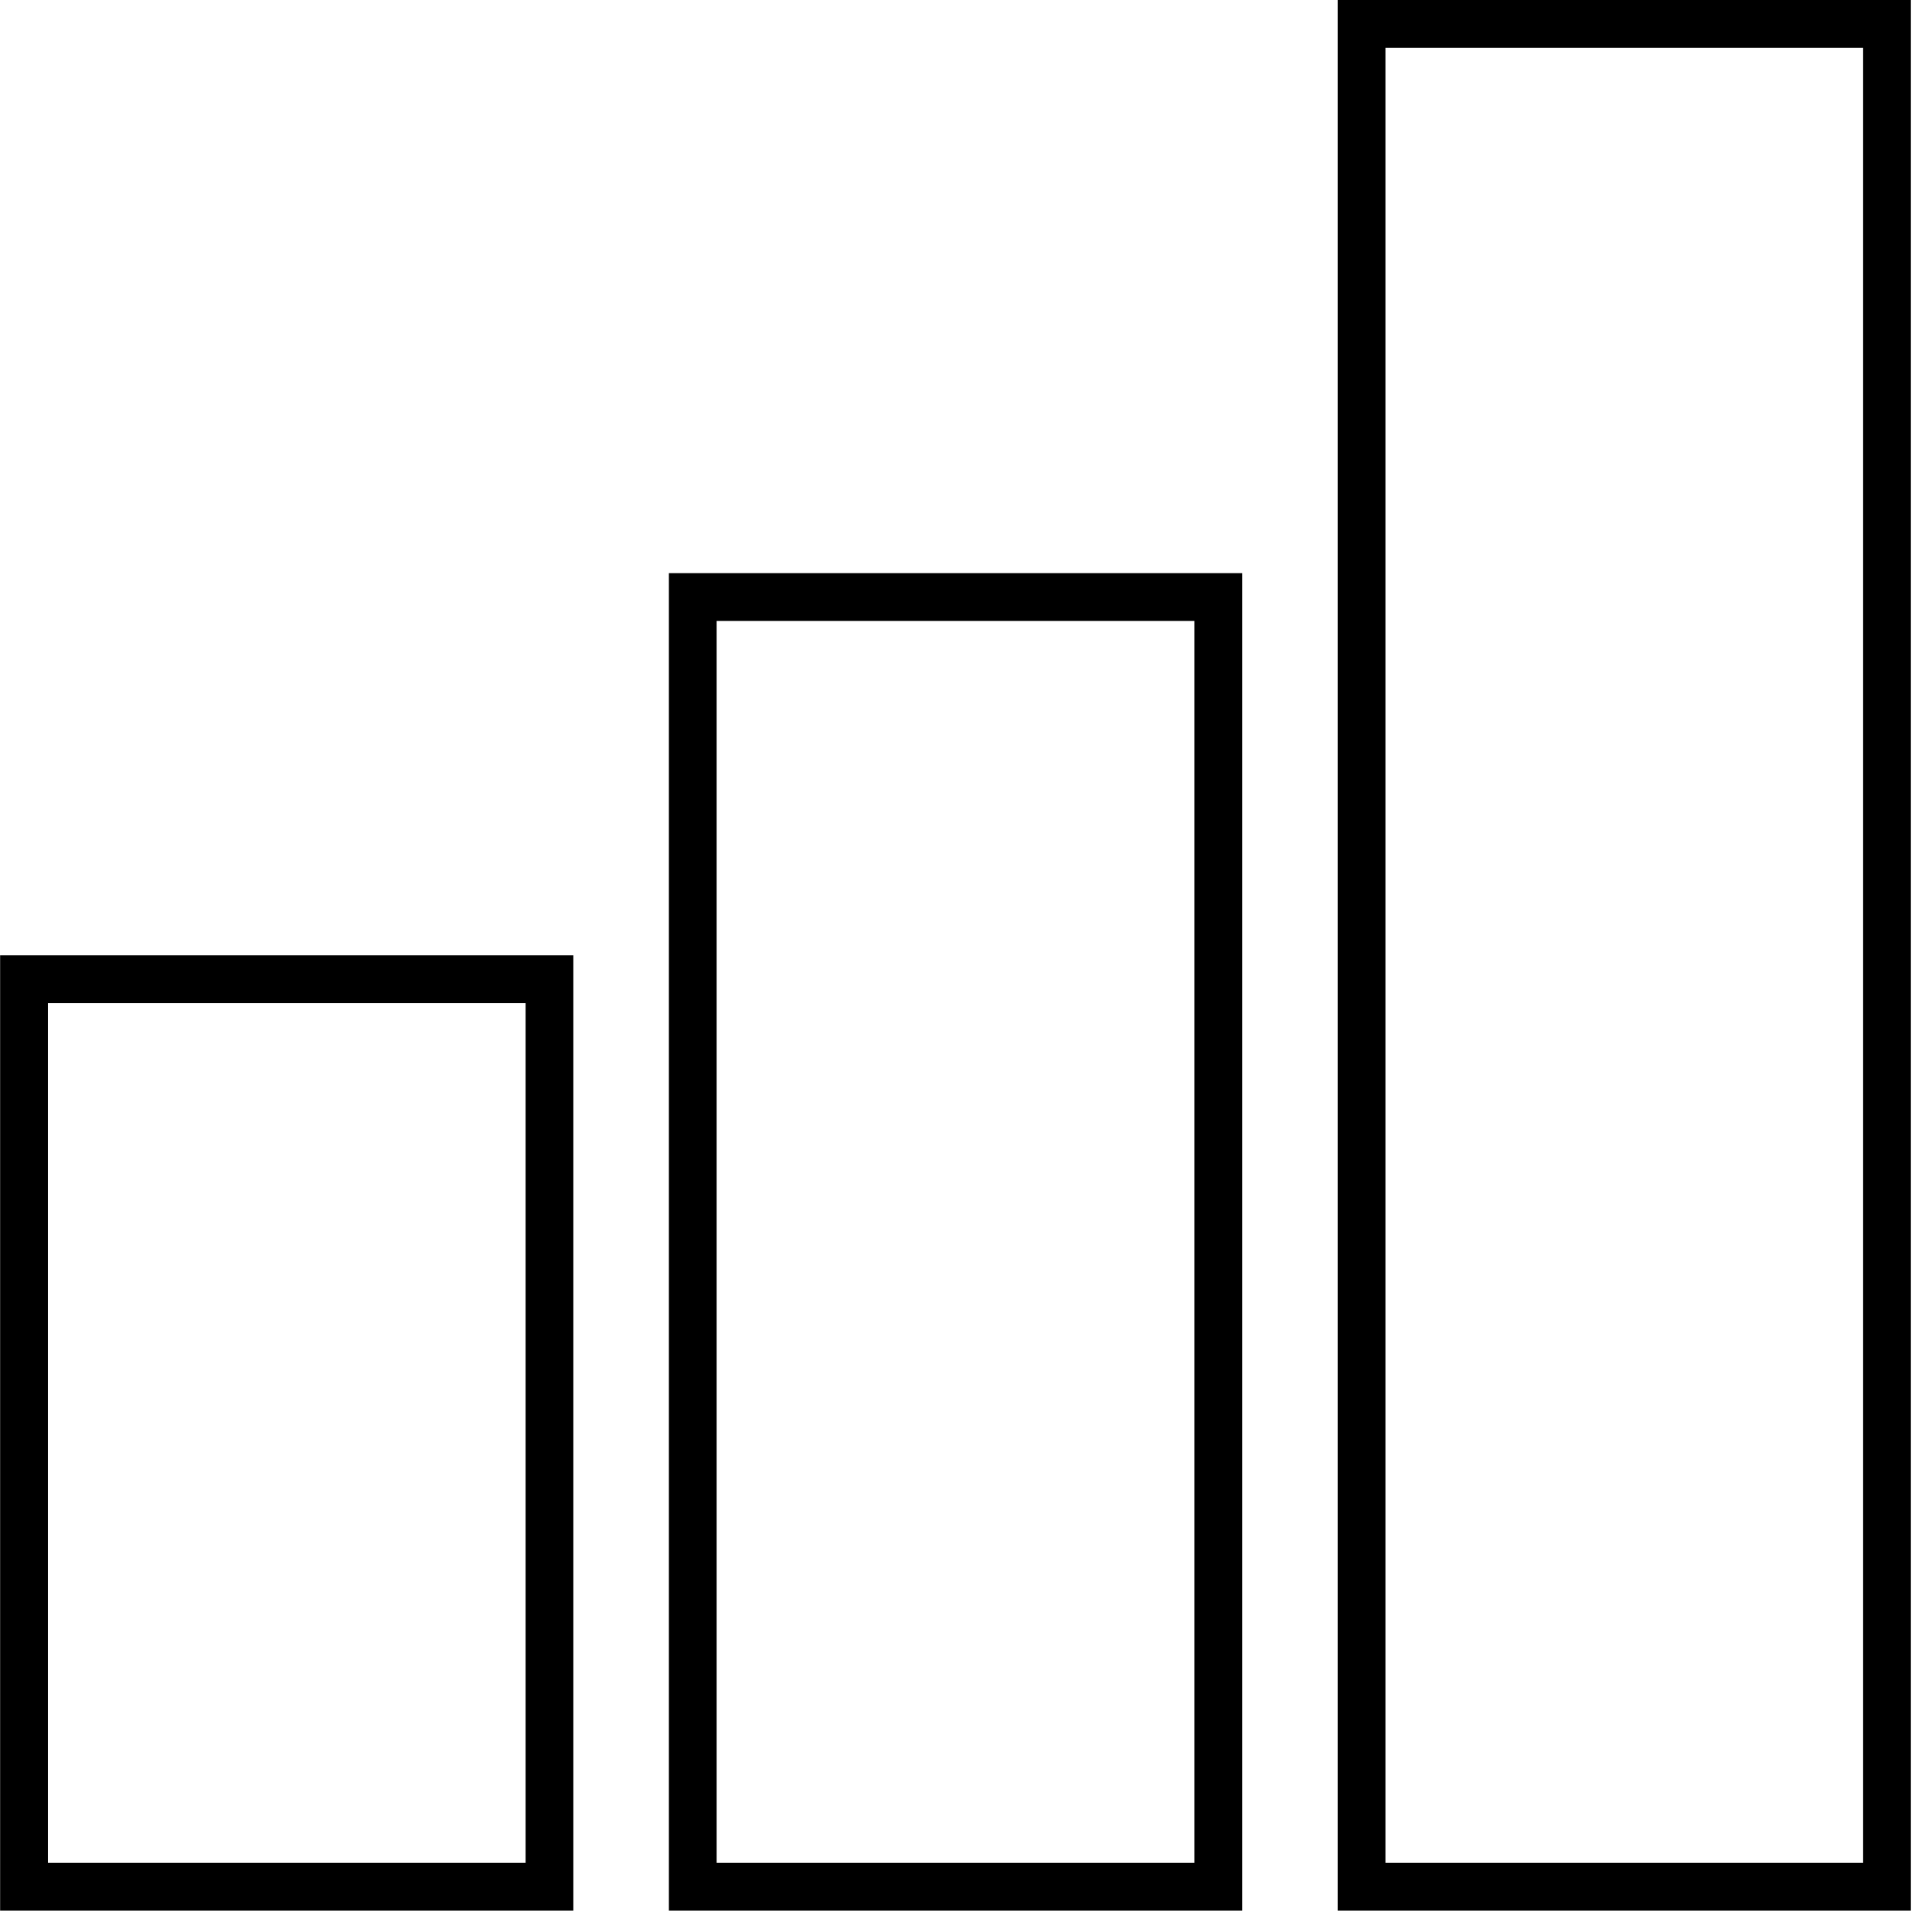 <?xml version="1.0" encoding="UTF-8"?>
<svg width="91px" height="90px" viewBox="0 0 91 90" version="1.1" xmlns="http://www.w3.org/2000/svg" xmlns:xlink="http://www.w3.org/1999/xlink">
    <title>4888C978-B8A6-49C0-A2DA-8A69B8A842EA@3x</title>
    <g id="Annual-report" stroke="none" stroke-width="1" fill="none" fill-rule="evenodd">
        <g id="Landing-page-/-S1-Our-Year_V2" transform="translate(-947, -3247)" fill="#000000" fill-rule="nonzero">
            <g id="promote-icon" transform="translate(947.006, 3247)">
                <path d="M0,90 L27,90 L27,45 L0,45 L0,90 Z M2.25,47.25 L24.75,47.25 L24.75,87.75 L2.25,87.75 L2.25,47.25 Z" id="Shape"></path>
                <path d="M31.5,90 L58.5,90 L58.5,27 L31.5,27 L31.5,90 Z M33.75,29.25 L56.25,29.25 L56.25,87.75 L33.75,87.75 L33.75,29.25 Z" id="Shape"></path>
                <path d="M63,0 L63,90 L90,90 L90,0 L63,0 Z M87.75,87.75 L65.25,87.75 L65.25,2.25 L87.75,2.25 L87.75,87.75 Z" id="Shape"></path>
            </g>
        </g>
    </g>
</svg>